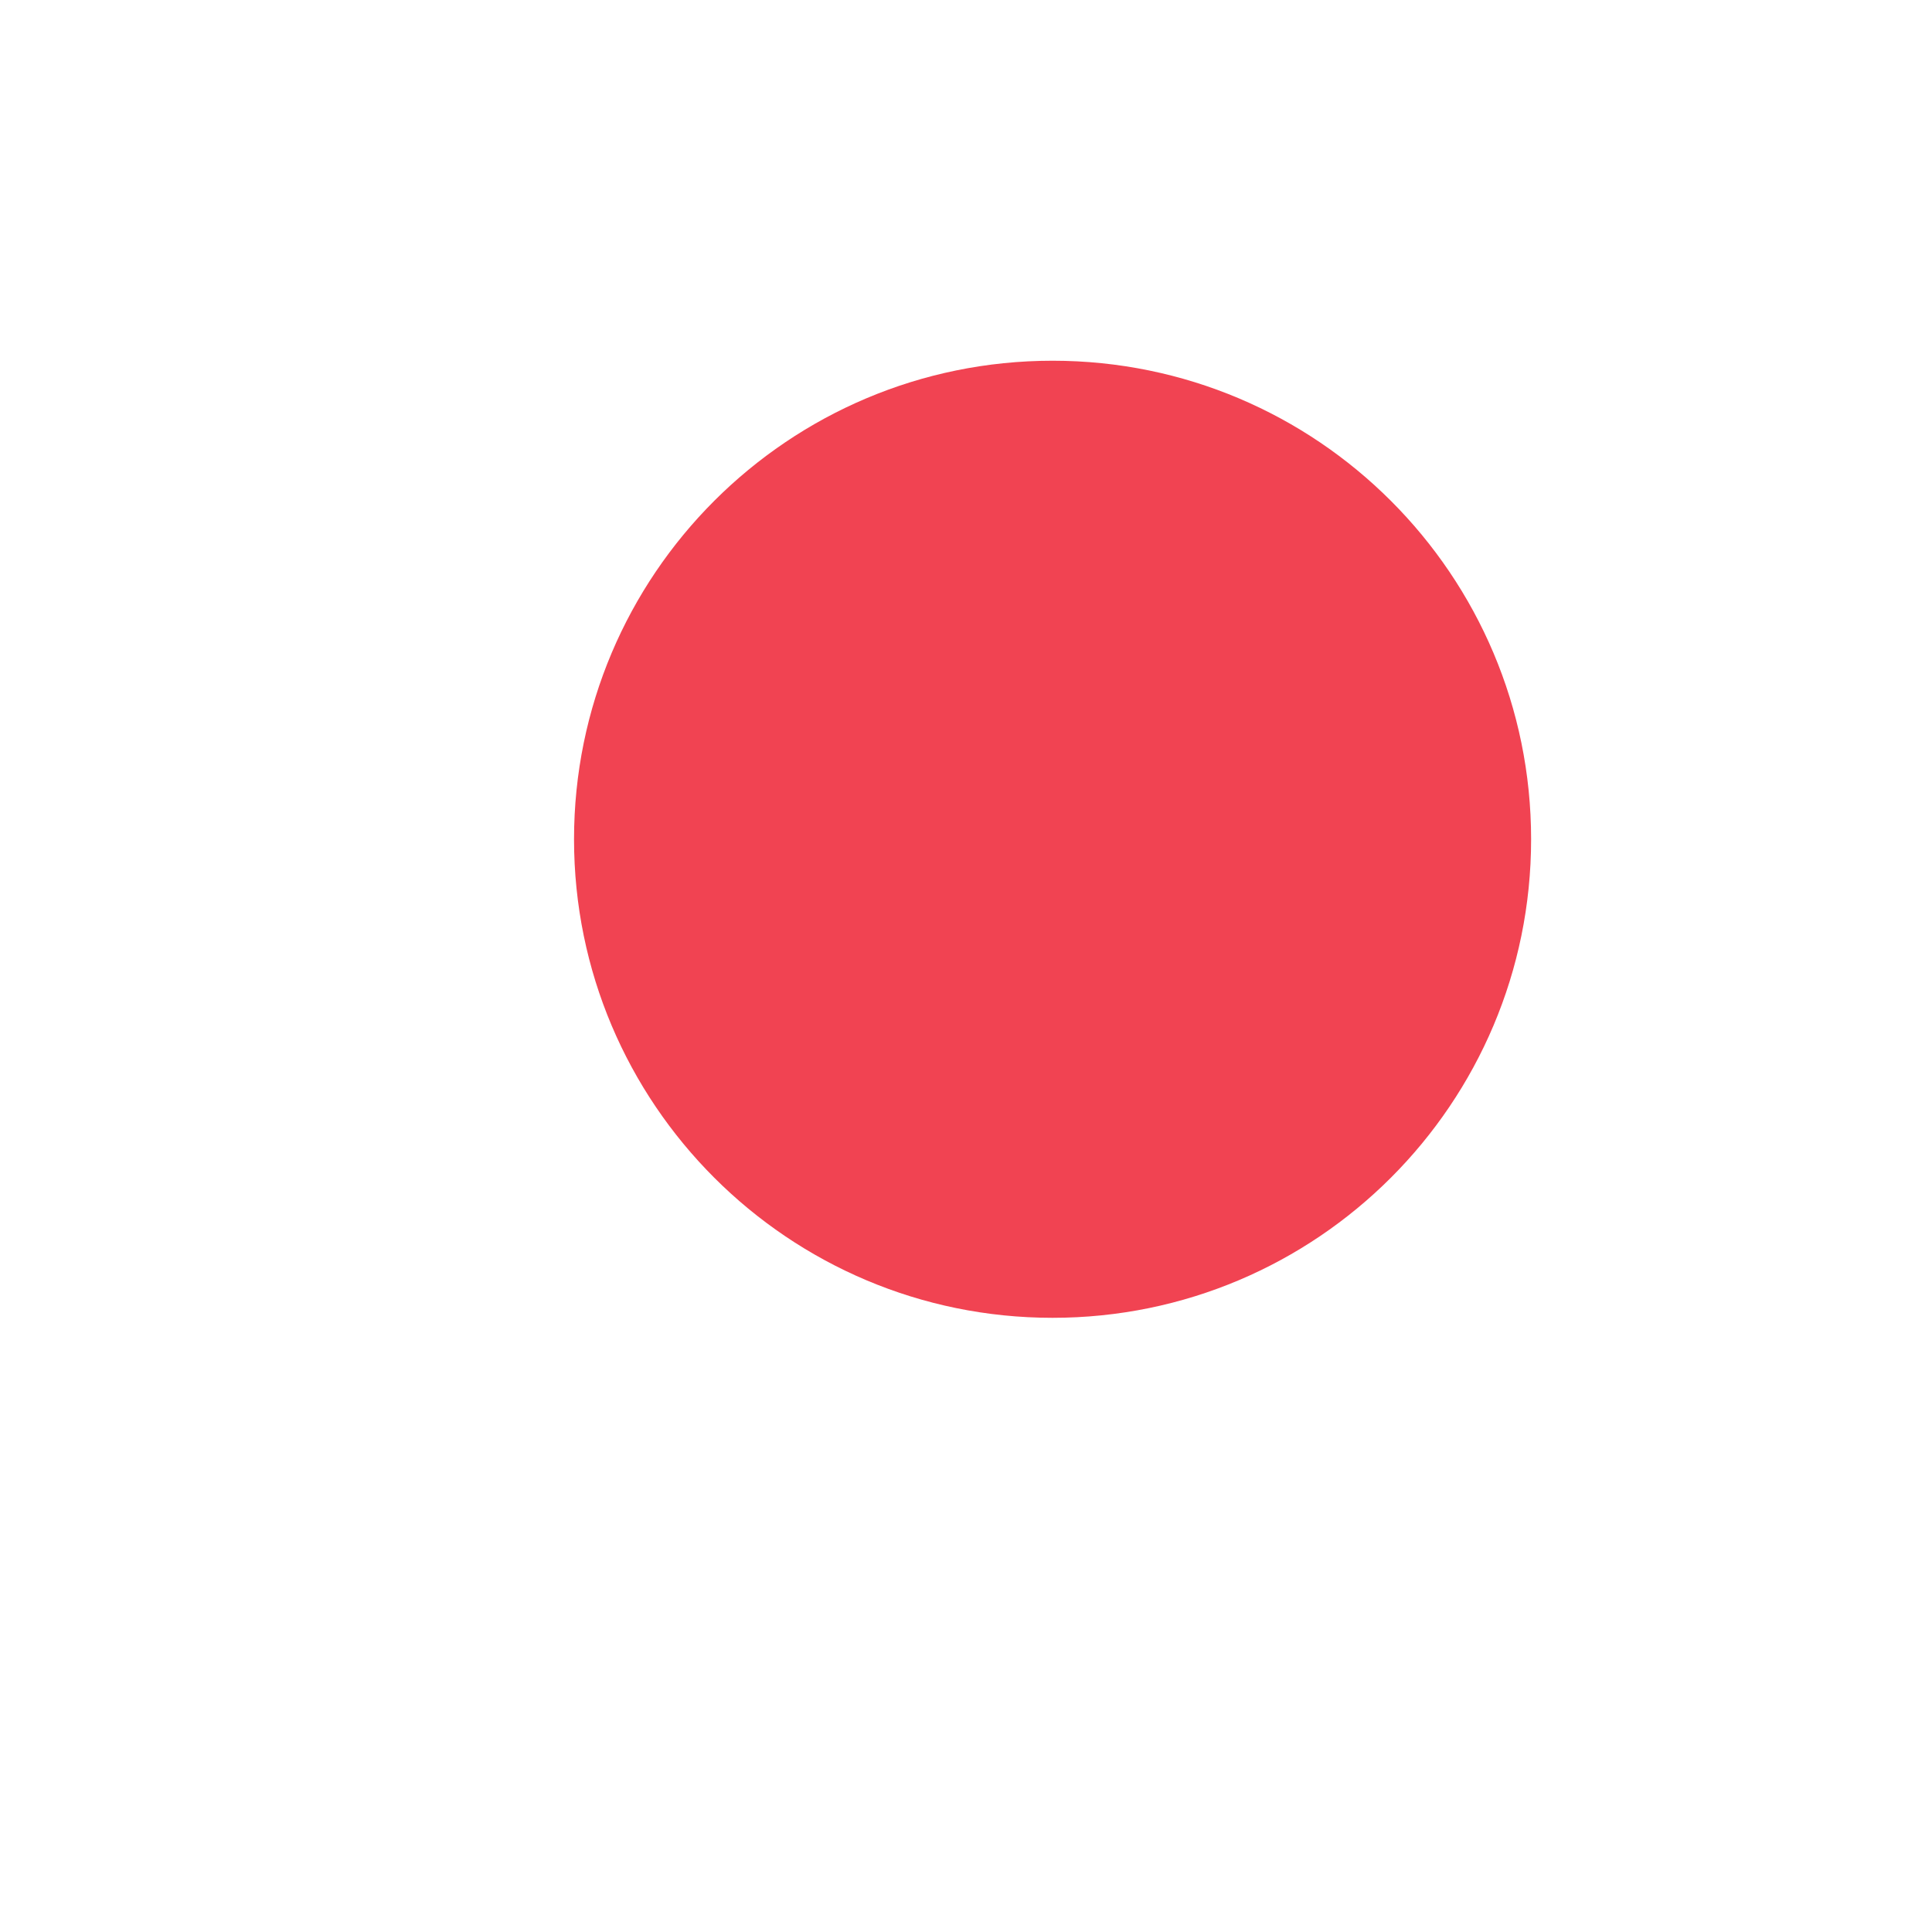 <svg xmlns="http://www.w3.org/2000/svg" xmlns:xlink="http://www.w3.org/1999/xlink" width="600" viewBox="0 0 450 450" height="600" preserveAspectRatio="xMidYMid meet"><defs><clipPath id="73392ff137"><path d="M 133.703 84.02 L 356.625 84.02 L 356.625 306.945 L 133.703 306.945 Z M 133.703 84.02 "></path></clipPath><clipPath id="5a00e45fad"><path d="M 245.164 84.02 C 183.609 84.02 133.703 133.926 133.703 195.48 C 133.703 257.039 183.609 306.945 245.164 306.945 C 306.723 306.945 356.625 257.039 356.625 195.48 C 356.625 133.926 306.723 84.02 245.164 84.02 Z M 245.164 84.02 "></path></clipPath></defs><g id="aa23517a61"><g clip-rule="nonzero" clip-path="url(#73392ff137)"><g clip-rule="nonzero" clip-path="url(#5a00e45fad)"><path style=" stroke:none;fill-rule:nonzero;fill:#f14352;fill-opacity:1;" d="M 133.703 84.02 L 356.625 84.02 L 356.625 306.945 L 133.703 306.945 Z M 133.703 84.02 "></path></g></g></g></svg>